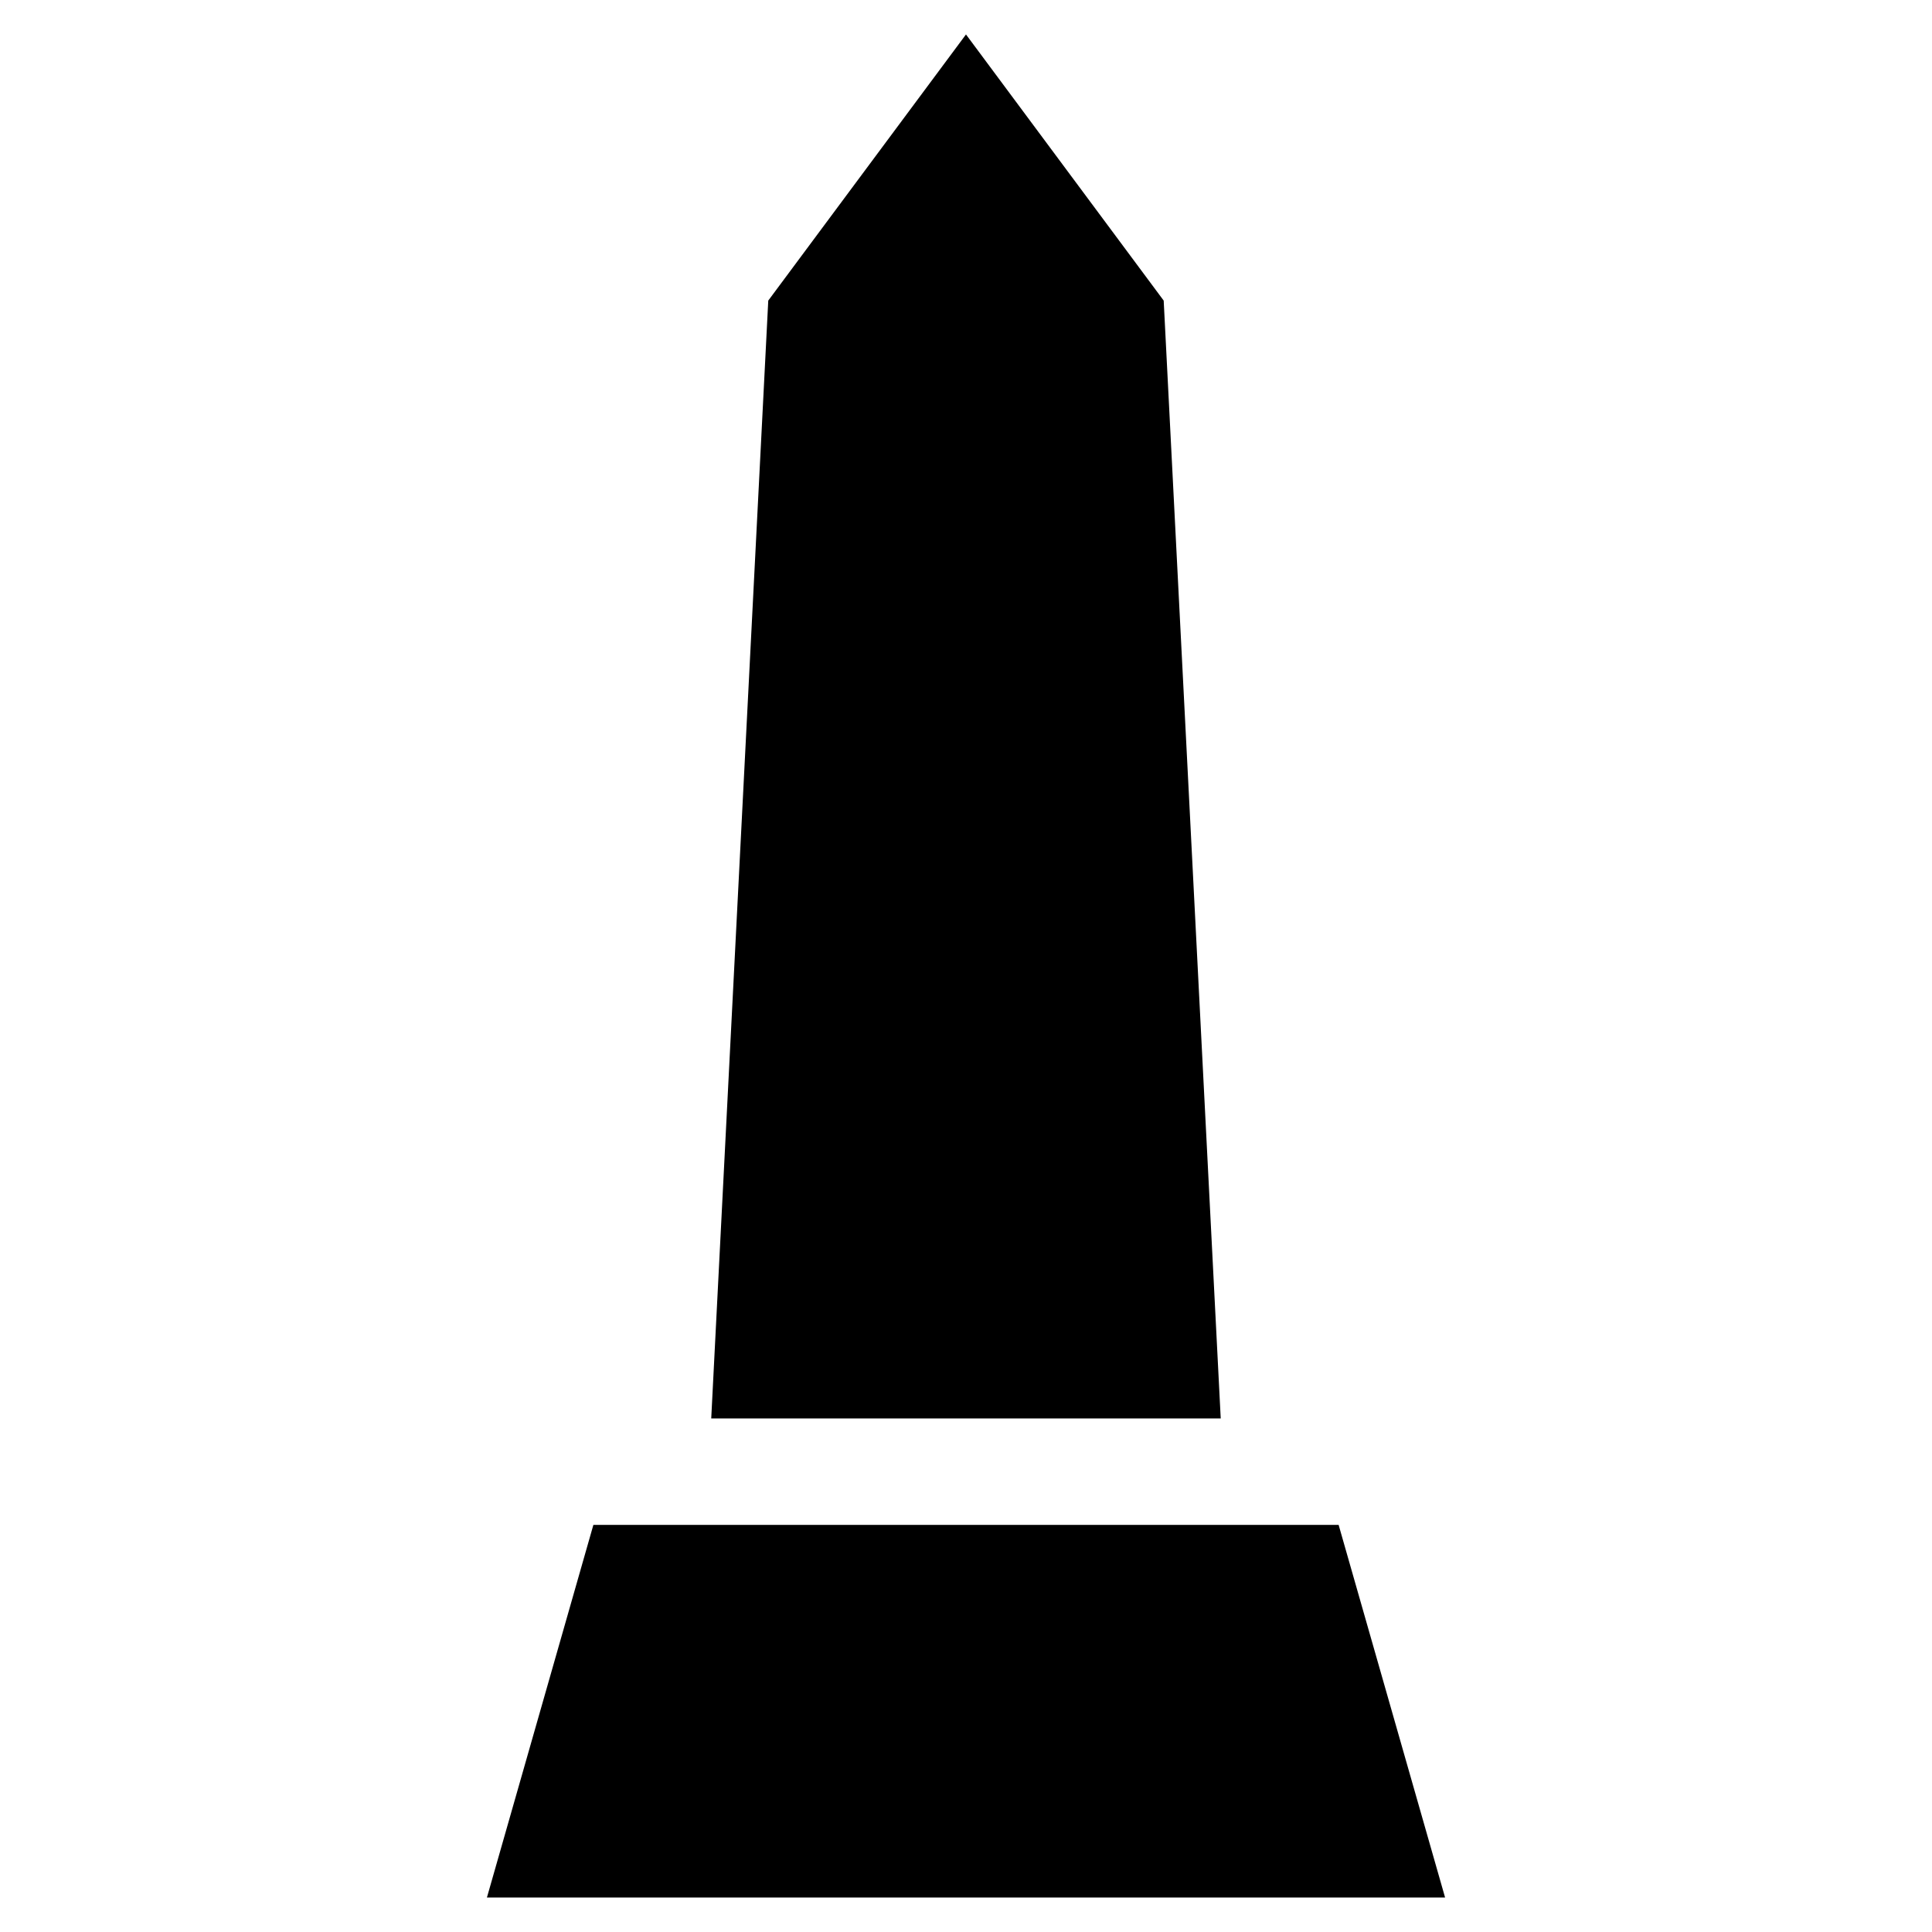 <?xml version="1.0" encoding="UTF-8"?>
<!-- The Best Svg Icon site in the world: iconSvg.co, Visit us! https://iconsvg.co -->
<svg fill="#000000" width="800px" height="800px" version="1.1" viewBox="144 144 512 512" xmlns="http://www.w3.org/2000/svg">
 <g>
  <path d="m273.04 646.86 28.211-98.746h197.5l28.211 98.746z"/>
  <path d="m452.39 223.66-52.395-70.531-52.398 70.531-15.113 296.24h135.02z"/>
 </g>
</svg>